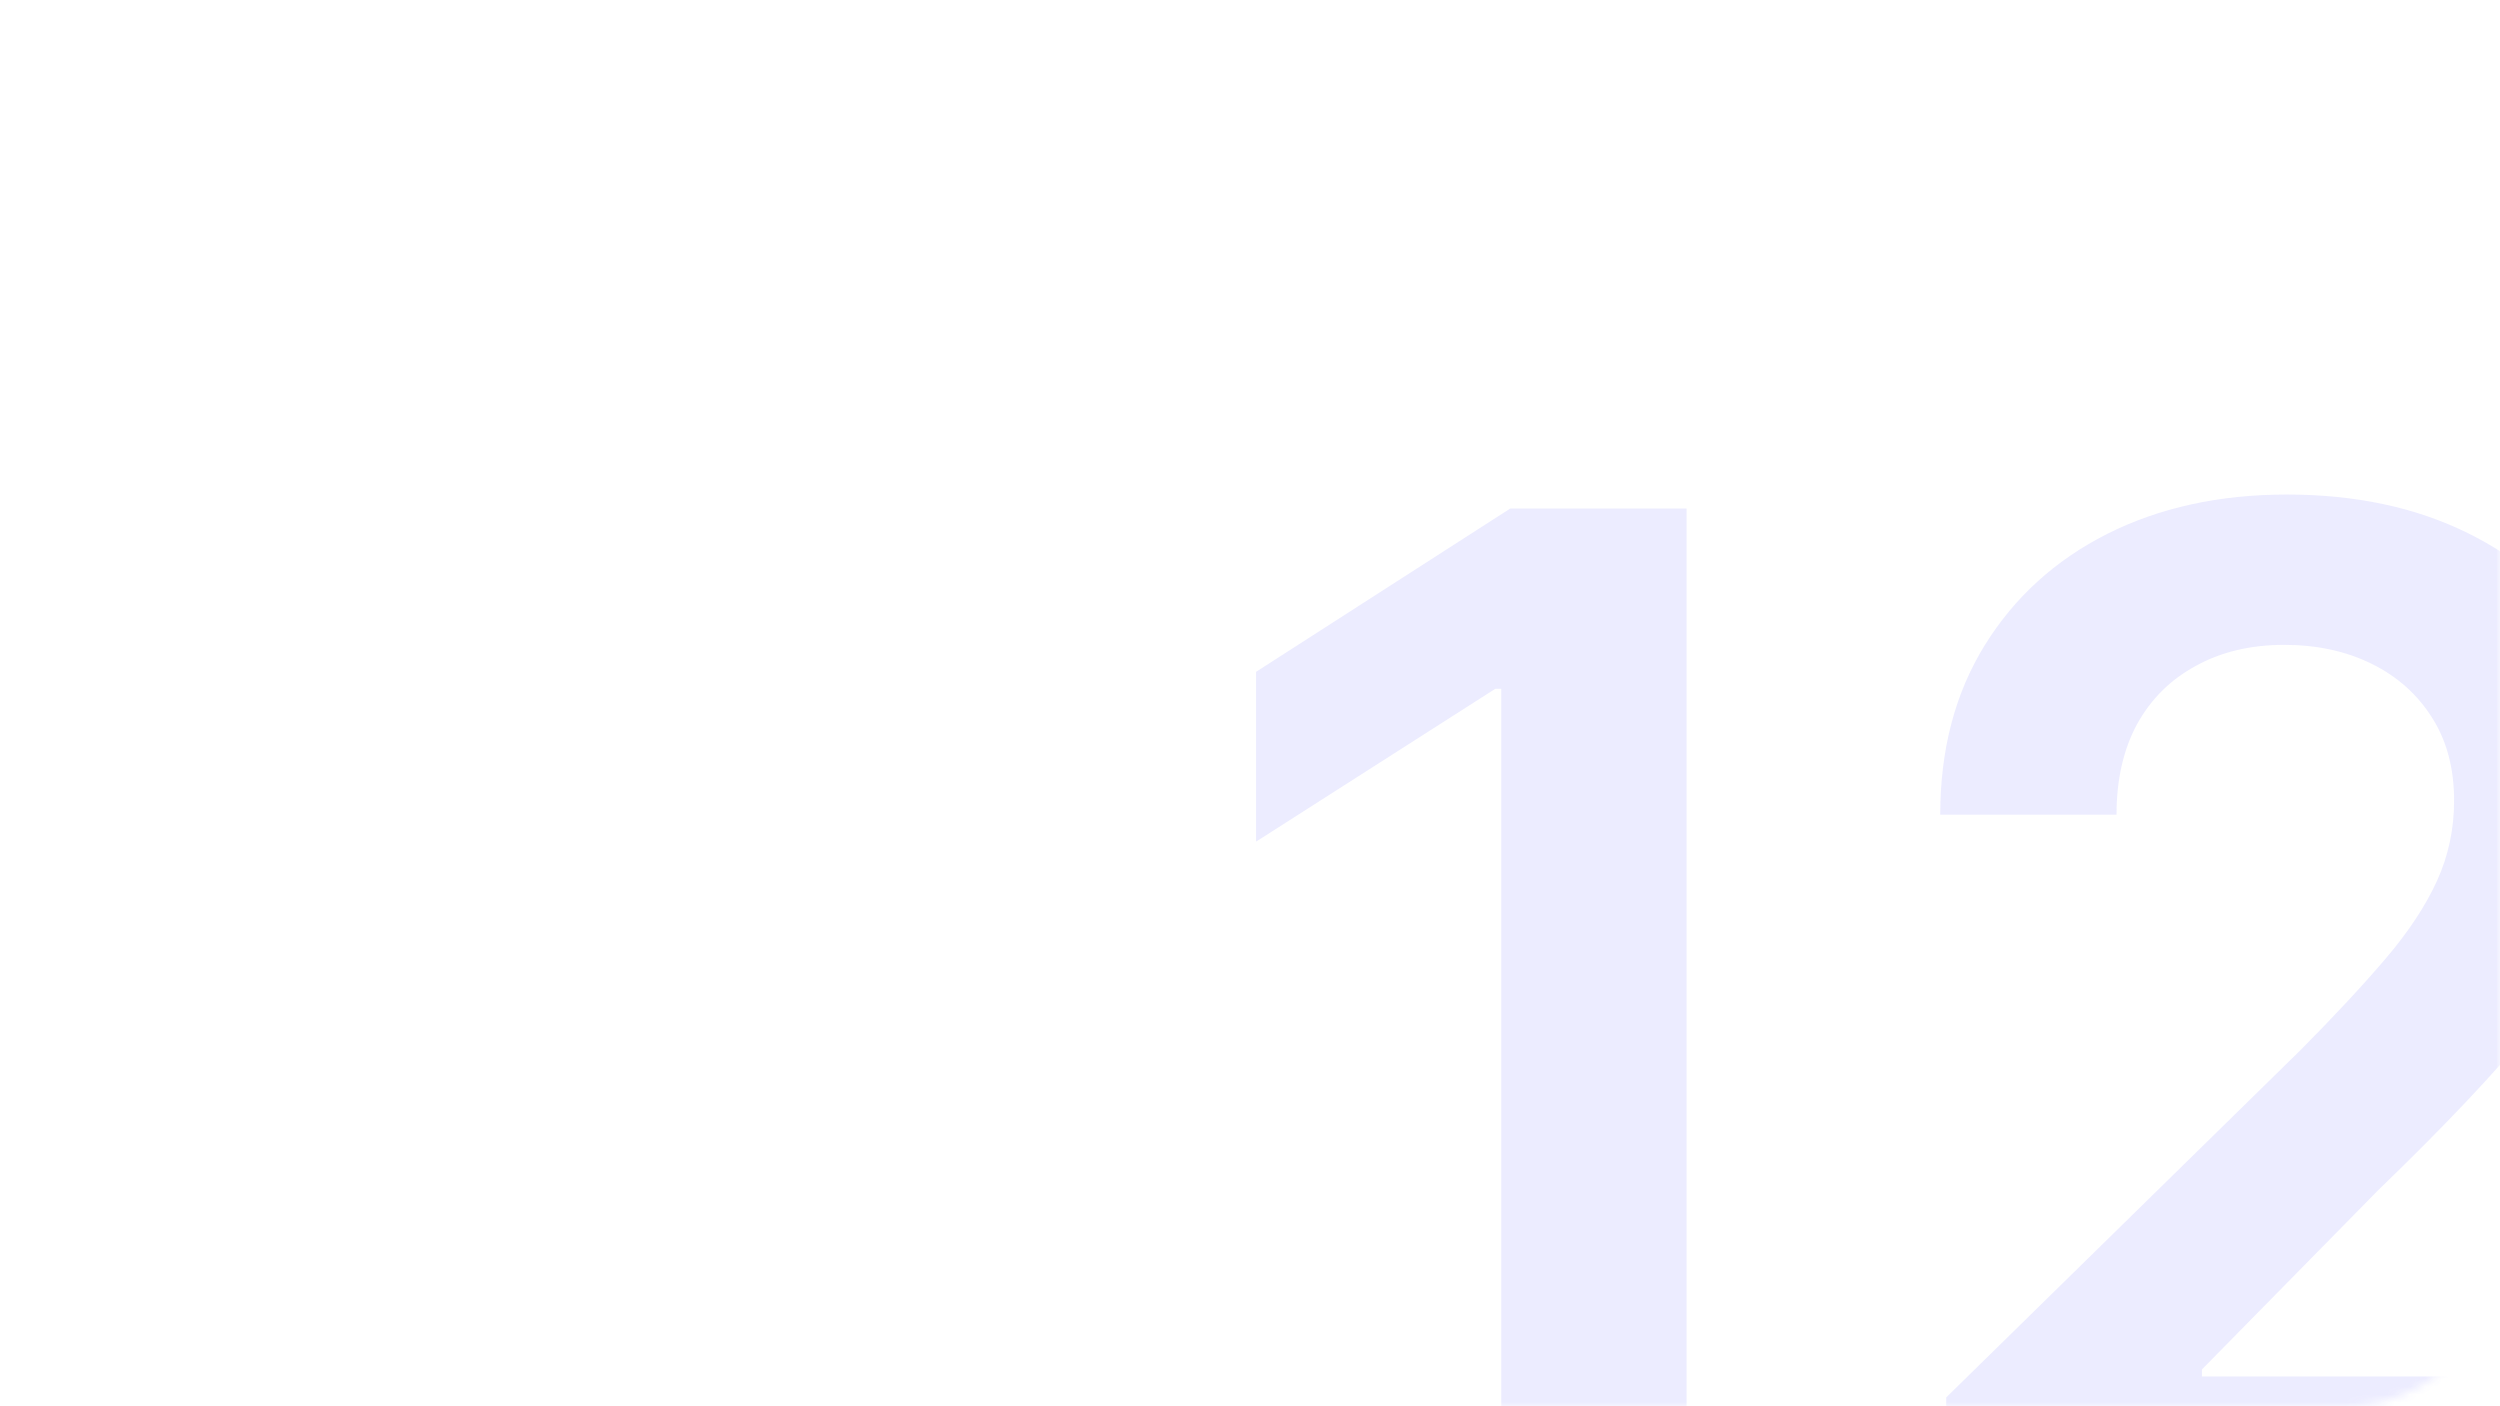 <?xml version="1.0" encoding="UTF-8"?> <svg xmlns="http://www.w3.org/2000/svg" width="320" height="180" viewBox="0 0 320 180" fill="none"><g opacity="0.1"><mask id="mask0_130_938" style="mask-type:alpha" maskUnits="userSpaceOnUse" x="0" y="0" width="320" height="180"><rect width="320" height="180" rx="20" fill="#D9D9D9"></rect></mask><g mask="url(#mask0_130_938)"><path d="M215.879 65.091V196H192.165V88.166H191.398L160.78 107.726V85.993L193.315 65.091H215.879ZM249.118 196V178.869L294.565 134.317C298.912 129.928 302.534 126.028 305.432 122.619C308.33 119.21 310.503 115.908 311.952 112.712C313.401 109.516 314.125 106.107 314.125 102.484C314.125 98.351 313.188 94.814 311.312 91.874C309.438 88.891 306.859 86.59 303.578 84.97C300.297 83.351 296.568 82.541 292.392 82.541C288.088 82.541 284.317 83.436 281.078 85.226C277.839 86.973 275.325 89.466 273.536 92.704C271.788 95.943 270.915 99.8 270.915 104.274H248.351C248.351 95.965 250.247 88.742 254.04 82.605C257.832 76.469 263.053 71.717 269.7 68.351C276.391 64.984 284.061 63.301 292.712 63.301C301.49 63.301 309.203 64.942 315.851 68.223C322.499 71.504 327.655 76 331.32 81.71C335.027 87.42 336.881 93.94 336.881 101.27C336.881 106.17 335.943 110.986 334.068 115.716C332.193 120.446 328.891 125.687 324.161 131.44C319.473 137.193 312.889 144.161 304.409 152.342L281.845 175.29V176.185H338.862V196H249.118Z" fill="#3D3BFF"></path></g></g></svg> 